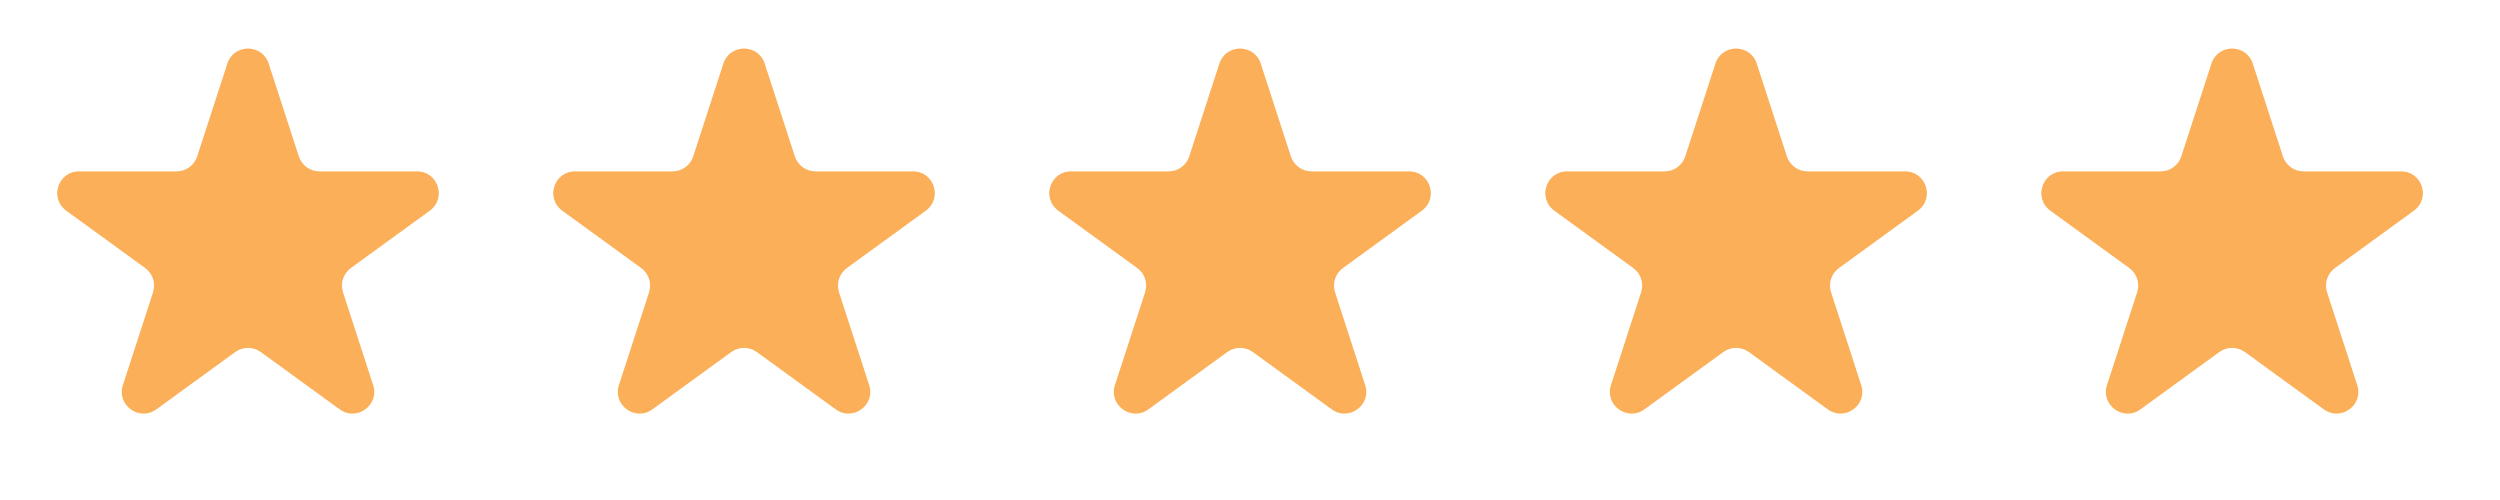 <?xml version="1.0" encoding="UTF-8"?> <svg xmlns="http://www.w3.org/2000/svg" width="100" height="20" viewBox="0 0 100 20" fill="none"><path d="M9.094 2.543C9.354 1.742 10.487 1.742 10.747 2.543L11.953 6.255C12.069 6.613 12.403 6.855 12.779 6.855H16.682C17.523 6.855 17.873 7.932 17.193 8.427L14.035 10.721C13.731 10.942 13.603 11.334 13.72 11.692L14.926 15.404C15.186 16.204 14.27 16.87 13.589 16.375L10.431 14.081C10.127 13.86 9.714 13.86 9.41 14.081L6.252 16.375C5.572 16.87 4.656 16.204 4.916 15.404L6.122 11.692C6.238 11.334 6.111 10.942 5.806 10.721L2.649 8.427C1.968 7.932 2.318 6.855 3.159 6.855H7.062C7.438 6.855 7.772 6.613 7.888 6.255L9.094 2.543Z" fill="#FBAF58"></path><path d="M28.935 2.543C29.195 1.742 30.328 1.742 30.588 2.543L31.794 6.255C31.91 6.613 32.244 6.855 32.62 6.855H36.523C37.364 6.855 37.714 7.932 37.033 8.427L33.876 10.721C33.572 10.942 33.444 11.334 33.56 11.692L34.767 15.404C35.027 16.204 34.111 16.87 33.43 16.375L30.272 14.081C29.968 13.86 29.555 13.86 29.251 14.081L26.093 16.375C25.413 16.87 24.497 16.204 24.757 15.404L25.963 11.692C26.079 11.334 25.951 10.942 25.647 10.721L22.49 8.427C21.809 7.932 22.159 6.855 23 6.855H26.903C27.279 6.855 27.613 6.613 27.729 6.255L28.935 2.543Z" fill="#FBAF58"></path><path d="M48.776 2.543C49.036 1.742 50.169 1.742 50.429 2.543L51.635 6.255C51.751 6.613 52.085 6.855 52.461 6.855H56.364C57.205 6.855 57.555 7.932 56.874 8.427L53.717 10.721C53.413 10.942 53.285 11.334 53.401 11.692L54.607 15.404C54.867 16.204 53.951 16.87 53.271 16.375L50.113 14.081C49.809 13.86 49.396 13.86 49.092 14.081L45.934 16.375C45.254 16.87 44.337 16.204 44.597 15.404L45.804 11.692C45.92 11.334 45.792 10.942 45.488 10.721L42.331 8.427C41.65 7.932 42 6.855 42.841 6.855H46.744C47.12 6.855 47.454 6.613 47.57 6.255L48.776 2.543Z" fill="#FBAF58"></path><path d="M68.617 2.543C68.877 1.742 70.01 1.742 70.27 2.543L71.476 6.255C71.592 6.613 71.926 6.855 72.302 6.855H76.205C77.046 6.855 77.396 7.932 76.716 8.427L73.558 10.721C73.254 10.942 73.126 11.334 73.243 11.692L74.448 15.404C74.709 16.204 73.793 16.87 73.112 16.375L69.954 14.081C69.65 13.86 69.237 13.86 68.933 14.081L65.775 16.375C65.095 16.87 64.178 16.204 64.439 15.404L65.645 11.692C65.761 11.334 65.633 10.942 65.329 10.721L62.172 8.427C61.491 7.932 61.841 6.855 62.682 6.855H66.585C66.961 6.855 67.295 6.613 67.411 6.255L68.617 2.543Z" fill="#FBAF58"></path><path d="M88.458 2.543C88.718 1.742 89.851 1.742 90.111 2.543L91.317 6.255C91.433 6.613 91.767 6.855 92.143 6.855H96.046C96.887 6.855 97.237 7.932 96.556 8.427L93.399 10.721C93.094 10.942 92.967 11.334 93.083 11.692L94.289 15.404C94.549 16.204 93.633 16.87 92.953 16.375L89.795 14.081C89.491 13.86 89.078 13.86 88.774 14.081L85.616 16.375C84.936 16.87 84.019 16.204 84.279 15.404L85.486 11.692C85.602 11.334 85.475 10.942 85.17 10.721L82.013 8.427C81.332 7.932 81.682 6.855 82.523 6.855H86.426C86.802 6.855 87.136 6.613 87.252 6.255L88.458 2.543Z" fill="#FBAF58"></path></svg> 